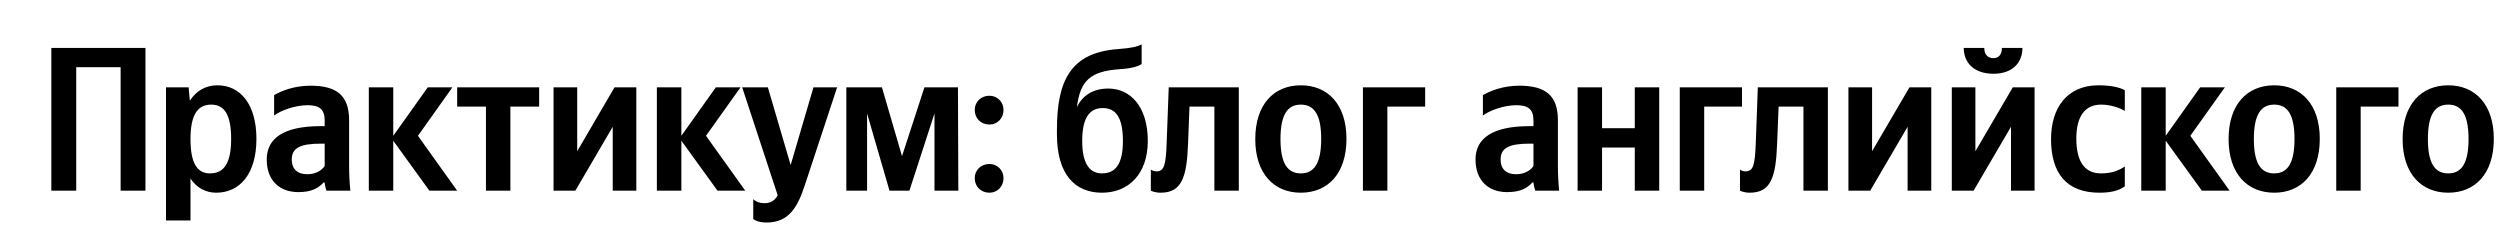 <svg xmlns="http://www.w3.org/2000/svg" xmlns:xlink="http://www.w3.org/1999/xlink" width="385.694" height="37.152"><path fill="#000" d="M7.92 7.39L7.92 29.42L11.76 29.42L11.76 10.37L18.61 10.37L18.61 29.42L22.44 29.42L22.44 7.39ZM29.10 13.47L25.61 13.47L25.61 34.01L29.39 34.01L29.39 27.55C30.34 28.97 31.73 29.73 33.35 29.73C37.03 29.73 39.56 26.79 39.56 21.43C39.56 16.10 37.09 13.16 33.54 13.16C31.76 13.16 30.31 13.98 29.29 15.53ZM32.40 26.75C30.40 26.75 29.39 25.14 29.39 21.46C29.39 17.75 30.46 16.14 32.59 16.14C34.65 16.14 35.66 17.75 35.66 21.43C35.66 25.14 34.58 26.75 32.40 26.75ZM53.86 18.54C53.86 14.68 51.89 13.22 47.90 13.22C45.39 13.22 43.43 14.01 42.29 14.68L42.29 17.82C43.30 17.05 45.52 16.23 47.45 16.23C49.26 16.23 50.09 16.86 50.09 18.58L50.09 19.46L49.48 19.46C43.71 19.46 41.15 21.37 41.15 24.60C41.15 27.83 43.11 29.64 46.03 29.64C48.25 29.64 49.20 28.91 49.93 28.15L50.09 28.15C50.12 28.56 50.24 29.10 50.37 29.42L54.05 29.42C53.92 28.12 53.86 26.82 53.86 25.52ZM50.09 25.61C49.61 26.31 48.72 26.88 47.39 26.88C45.81 26.88 45.01 25.99 45.01 24.63C45.01 22.82 46.31 22.16 49.55 22.16L50.09 22.16ZM66.25 29.42L70.53 29.42L64.48 20.95L69.80 13.47L66.00 13.47L60.67 20.95L60.67 13.47L56.90 13.47L56.90 29.42L60.67 29.42L60.67 21.71ZM83.18 16.45L83.18 13.47L70.53 13.47L70.53 16.45L74.97 16.45L74.97 29.42L78.74 29.42L78.74 16.45ZM85.40 13.47L85.40 29.42L88.76 29.42L94.53 19.56L94.53 29.42L98.17 29.42L98.17 13.47L94.81 13.47L89.05 23.33L89.05 13.47ZM110.70 29.42L114.98 29.42L108.92 20.95L114.25 13.47L110.44 13.47L105.12 20.95L105.12 13.47L101.34 13.47L101.34 29.42L105.12 29.42L105.12 21.71ZM118.27 34.33C121.79 34.33 123.09 31.83 124.17 28.56L129.15 13.47L125.50 13.47L121.98 25.46L118.46 13.47L114.50 13.47L119.98 30.12C119.57 30.88 118.97 31.35 117.92 31.35C117.23 31.35 116.62 31.13 116.21 30.72L116.21 33.79C116.21 33.79 116.78 34.33 118.27 34.33ZM144.17 29.42L147.85 29.42L147.79 13.47L142.62 13.47L139.16 24.09L136.06 13.47L130.57 13.47L130.57 29.42L133.77 29.42L133.77 17.50L137.23 29.42L140.30 29.42L144.17 17.50ZM152.64 19.21C153.87 19.21 154.82 18.26 154.82 16.96C154.82 15.72 153.87 14.77 152.64 14.77C151.34 14.77 150.38 15.72 150.38 16.96C150.38 18.26 151.34 19.21 152.64 19.21ZM152.64 29.73C153.87 29.73 154.82 28.78 154.82 27.48C154.82 26.25 153.87 25.30 152.64 25.30C151.34 25.30 150.38 26.25 150.38 27.48C150.38 28.78 151.34 29.73 152.64 29.73ZM163.06 20.03L163.06 20.70C163.06 26.98 165.89 29.73 170.01 29.73C174.13 29.73 177.08 26.82 177.08 21.75C177.08 16.39 174.35 13.66 170.99 13.66C168.71 13.66 167.00 14.68 166.14 16.55C166.65 12.36 168.30 11.00 172.67 10.68C174.57 10.56 175.49 10.27 176.13 9.89L176.13 6.85C175.46 7.20 174.57 7.42 172.38 7.58C165.22 8.15 163.06 12.36 163.06 20.03ZM166.96 21.75C166.96 18.26 168.04 16.67 170.13 16.67C172.16 16.67 173.24 18.13 173.24 21.75C173.24 25.30 172.10 26.75 170.01 26.75C168.04 26.75 166.96 25.14 166.96 21.75ZM177.55 26.15L177.55 29.42C177.55 29.42 178.15 29.73 179.04 29.73C182.27 29.73 183.10 27.45 183.29 22.16L183.51 16.45L187.35 16.45L187.35 29.42L191.12 29.42L191.12 13.47L180.31 13.47L179.99 22.00C179.87 25.39 179.64 26.44 178.41 26.44C177.87 26.44 177.55 26.15 177.55 26.15ZM200.69 13.16C196.54 13.16 193.66 16.10 193.66 21.46C193.66 26.79 196.54 29.73 200.69 29.73C204.85 29.73 207.73 26.79 207.73 21.43C207.73 16.10 204.85 13.16 200.69 13.16ZM200.69 26.75C198.60 26.75 197.55 25.14 197.55 21.46C197.55 17.75 198.60 16.14 200.69 16.14C202.78 16.14 203.83 17.75 203.83 21.43C203.83 25.14 202.78 26.75 200.69 26.75ZM210.27 13.47L210.27 29.42L214.04 29.42L214.04 16.45L219.87 16.45L219.87 13.47ZM240.35 18.54C240.35 14.68 238.38 13.22 234.39 13.22C231.89 13.22 229.92 14.01 228.78 14.68L228.78 17.82C229.79 17.05 232.01 16.23 233.95 16.23C235.75 16.23 236.58 16.86 236.58 18.58L236.58 19.46L235.97 19.46C230.21 19.46 227.64 21.37 227.64 24.60C227.64 27.83 229.60 29.64 232.52 29.64C234.74 29.64 235.69 28.91 236.42 28.15L236.58 28.15C236.61 28.56 236.74 29.10 236.86 29.42L240.54 29.42C240.41 28.12 240.35 26.82 240.35 25.52ZM236.58 25.61C236.10 26.31 235.21 26.88 233.88 26.88C232.30 26.88 231.51 25.99 231.51 24.63C231.51 22.82 232.80 22.16 236.04 22.16L236.58 22.16ZM252.21 13.47L252.21 19.78L247.16 19.78L247.16 13.47L243.39 13.47L243.39 29.42L247.16 29.42L247.16 22.76L252.21 22.76L252.21 29.42L255.98 29.42L255.98 13.47ZM259.15 13.47L259.15 29.42L262.92 29.42L262.92 16.45L268.75 16.45L268.75 13.47ZM268.44 26.15L268.44 29.42C268.44 29.42 269.04 29.73 269.93 29.73C273.16 29.73 273.98 27.45 274.17 22.16L274.40 16.45L278.23 16.45L278.23 29.42L282.00 29.42L282.00 13.47L271.19 13.47L270.88 22.00C270.75 25.39 270.53 26.44 269.29 26.44C268.75 26.44 268.44 26.15 268.44 26.15ZM285.17 13.47L285.17 29.42L288.53 29.42L294.30 19.56L294.30 29.42L297.95 29.42L297.95 13.47L294.59 13.47L288.82 23.33L288.82 13.47ZM307.55 11.38C310.53 11.38 312.02 9.61 312.02 7.39L308.85 7.39C308.85 8.43 308.35 8.97 307.55 8.97C306.70 8.97 306.13 8.46 306.13 7.39L302.96 7.39C302.96 9.64 304.51 11.38 307.55 11.38ZM301.12 13.47L301.12 29.42L304.48 29.42L310.25 19.56L310.25 29.42L313.89 29.42L313.89 13.47L310.53 13.47L304.76 23.33L304.76 13.47ZM323.91 29.73C325.65 29.73 326.89 29.42 327.81 28.75L327.81 25.68C326.86 26.34 325.72 26.75 324.13 26.75C321.44 26.75 320.33 24.66 320.33 21.37C320.33 17.91 321.69 16.14 324.16 16.14C325.62 16.14 327.05 16.64 327.81 17.12L327.81 13.92C327.02 13.47 325.62 13.16 323.75 13.16C318.93 13.16 316.43 16.61 316.43 21.46C316.43 26.79 318.87 29.73 323.91 29.73ZM339.70 29.42L343.98 29.42L337.92 20.95L343.25 13.47L339.44 13.47L334.12 20.95L334.12 13.47L330.35 13.47L330.35 29.42L334.12 29.42L334.12 21.71ZM350.86 13.16C346.70 13.16 343.82 16.10 343.82 21.46C343.82 26.79 346.70 29.73 350.86 29.73C355.01 29.73 357.89 26.79 357.89 21.43C357.89 16.10 355.01 13.16 350.86 13.16ZM350.86 26.75C348.76 26.75 347.72 25.14 347.72 21.46C347.72 17.75 348.76 16.14 350.86 16.14C352.95 16.14 353.99 17.75 353.99 21.43C353.99 25.14 352.95 26.75 350.86 26.75ZM360.43 13.47L360.43 29.42L364.20 29.42L364.20 16.45L370.03 16.45L370.03 13.47ZM377.71 13.16C373.55 13.16 370.67 16.10 370.67 21.46C370.67 26.79 373.55 29.73 377.71 29.73C381.86 29.73 384.74 26.79 384.74 21.43C384.74 16.10 381.86 13.16 377.71 13.16ZM377.71 26.75C375.61 26.75 374.57 25.14 374.57 21.46C374.57 17.75 375.61 16.14 377.71 16.14C379.80 16.14 380.84 17.75 380.84 21.43C380.84 25.14 379.80 26.75 377.71 26.75Z"/></svg>